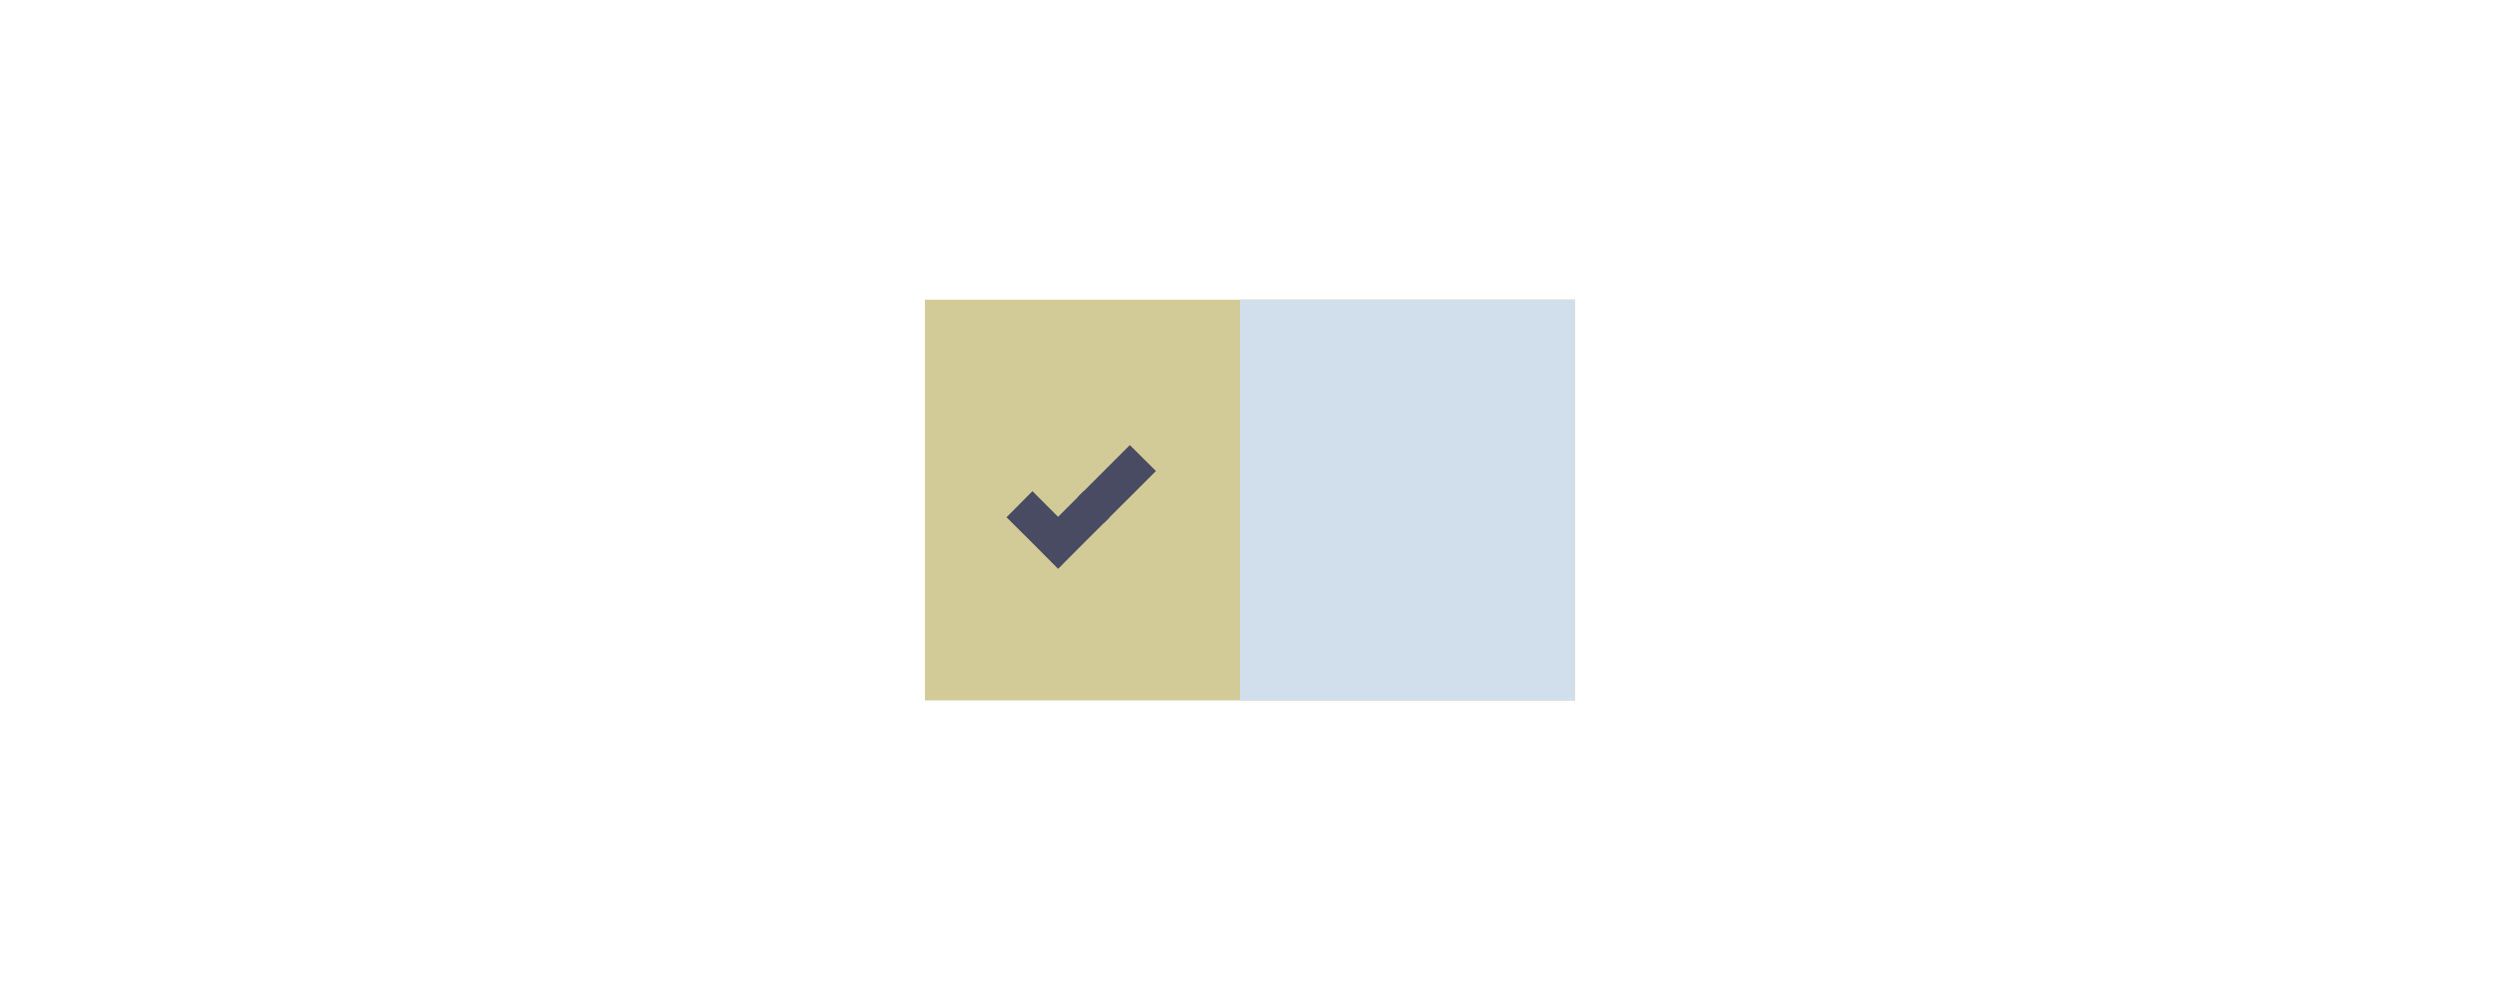 <?xml version="1.0" encoding="UTF-8"?>
<svg xmlns="http://www.w3.org/2000/svg" xmlns:xlink="http://www.w3.org/1999/xlink" version="1.1" viewBox="0 0 1725 690">
  <defs>
    <style>
      .cls-1 {
        fill: #98f2bb;
      }

      .cls-1, .cls-2, .cls-3, .cls-4, .cls-5, .cls-6, .cls-7, .cls-8, .cls-9, .cls-10, .cls-11, .cls-12, .cls-13, .cls-14, .cls-15, .cls-16, .cls-17 {
        stroke-width: 0px;
      }

      .cls-2 {
        fill: #d57e3a;
      }

      .cls-3 {
        fill: #b1c6c1;
      }

      .cls-18 {
        clip-path: url(#clippath);
      }

      .cls-4 {
        fill: none;
      }

      .cls-5 {
        fill: #e394b4;
      }

      .cls-6 {
        fill: #fc6e5f;
      }

      .cls-7 {
        fill: #d0deeb;
      }

      .cls-8 {
        fill: #44002a;
      }

      .cls-9 {
        fill: #43002a;
      }

      .cls-10 {
        fill: #002344;
      }

      .cls-11 {
        fill: #d0dfeb;
      }

      .cls-12 {
        fill: #bfc6f9;
      }

      .cls-13 {
        fill: #00646a;
      }

      .cls-14 {
        fill: #ffe477;
      }

      .cls-15 {
        fill: #006eb0;
      }

      .cls-19 {
        display: none;
      }

      .cls-16 {
        fill: #d2cb97;
      }

      .cls-17 {
        fill: #494b63;
      }
    </style>
    <clipPath id="clippath">
      <rect class="cls-4" x="516.7" y="287" width="712.4" height="314.4"/>
    </clipPath>
  </defs>
  <g id="Strategy" class="cls-19">
    <g>
      <rect class="cls-15" x="517.5" y="425.6" width="290.8" height="72.7"/>
      <rect class="cls-15" x="717.1" y="308.7" width="290.8" height="72.7"/>
      <rect class="cls-1" x="916.7" y="191.7" width="290.8" height="72.7"/>
    </g>
  </g>
  <g id="Leadership" class="cls-19">
    <polygon class="cls-2" points="860.8 118.8 959.2 263.4 762.4 263.4 860.8 118.8"/>
    <g class="cls-18">
      <polygon class="cls-8" points="860.8 125.6 1140.9 537.5 580.7 537.5 860.8 125.6"/>
    </g>
  </g>
  <g id="Culture" class="cls-19">
    <rect class="cls-5" x="664.3" y="274.4" width="293.2" height="293.2"/>
    <circle class="cls-10" cx="957.4" cy="277.2" r="164.6"/>
  </g>
  <g id="Learning" class="cls-19">
    <g>
      <rect class="cls-13" x="686.8" y="372.9" width="117.1" height="117.1"/>
      <rect class="cls-13" x="803.9" y="372.9" width="117.1" height="117.1"/>
      <rect class="cls-13" x="803.9" y="255.7" width="117.1" height="117.1"/>
      <rect class="cls-13" x="921.1" y="372.9" width="117.1" height="117.1"/>
      <rect class="cls-13" x="921.1" y="255.7" width="117.1" height="117.1"/>
      <rect class="cls-14" x="921.1" y="138.6" width="117.1" height="117.1"/>
    </g>
  </g>
  <g id="Layer_6" data-name="Layer 6" class="cls-19">
    <g>
      <circle class="cls-9" cx="862.5" cy="227.4" r="62.9"/>
      <circle class="cls-9" cx="862.5" cy="462.6" r="62.9"/>
      <circle class="cls-3" cx="980.1" cy="345" r="62.9"/>
      <circle class="cls-9" cx="744.9" cy="345" r="62.9"/>
    </g>
  </g>
  <g id="Co-creation" class="cls-19">
    <g>
      <g>
        <rect class="cls-13" x="828" y="345.8" width="226.5" height="113.3" transform="translate(1343.8 -538.9) rotate(90)"/>
        <circle class="cls-13" cx="941.3" cy="231.7" r="57.4"/>
      </g>
      <g>
        <rect class="cls-12" x="670.4" y="345.8" width="226.5" height="113.3" transform="translate(1186.1 -381.2) rotate(90)"/>
        <circle class="cls-12" cx="783.7" cy="231.7" r="57.4"/>
      </g>
    </g>
  </g>
  <g id="Playful" class="cls-19">
    <g>
      <rect class="cls-14" x="495.7" y="232.4" width="258.2" height="64.5" transform="translate(889.4 -360.1) rotate(90)"/>
      <rect class="cls-14" x="971.1" y="393.1" width="258.2" height="64.5" transform="translate(1525.6 -674.9) rotate(90)"/>
      <circle class="cls-15" cx="787.4" cy="291.9" r="44"/>
    </g>
  </g>
  <g id="Storytelling" class="cls-19">
    <g>
      <rect class="cls-7" x="799.3" y="163.5" width="345.6" height="252.1" transform="translate(1944.3 579.2) rotate(180)"/>
      <polygon class="cls-7" points="897.4 414.7 897.4 479.8 962.5 414.7 897.4 414.7"/>
      <polygon class="cls-6" points="759.2 473.7 759.2 525.5 707.5 473.7 759.2 473.7"/>
      <rect class="cls-6" x="580" y="274.3" width="274.7" height="200.4" transform="translate(1434.7 749) rotate(180)"/>
    </g>
  </g>
  <g id="Orgsnisation" class="cls-19">
    <g>
      <polygon class="cls-1" points="862.5 154.5 1121.5 535.5 603.5 535.5 862.5 154.5"/>
      <polygon class="cls-9" points="1062.5 343.5 1006.5 287.6 951.2 342.9 951.2 342.9 895.9 287.6 840 343.5 895.3 398.8 895.3 398.8 951.2 454.8 1007.2 398.8 1007.2 398.8 1062.5 343.5"/>
    </g>
  </g>
  <g id="Leadership_sim" data-name="Leadership sim" class="cls-19">
    <g>
      <path class="cls-3" d="M859.3,263.3c-138.6,0-251,112.4-251,251h125.5c0-69.3,56.2-125.5,125.5-125.5v-125.5Z"/>
      <path class="cls-3" d="M1116.7,514.3c0-138.6-112.4-251-251-251v125.5c69.3,0,125.5,56.2,125.5,125.5h125.5Z"/>
      <g>
        <rect class="cls-9" x="917.6" y="234.4" width="57.8" height="57.8" transform="translate(1209.8 -683.3) rotate(90)"/>
        <rect class="cls-9" x="917.6" y="292.1" width="57.8" height="57.8" transform="translate(1267.6 -625.5) rotate(90)"/>
        <circle class="cls-9" cx="946.5" cy="205" r="29.3"/>
      </g>
    </g>
  </g>
  <g id="Process_tools" data-name="Process tools">
    <g>
      <rect class="cls-16" x="638.2" y="206.8" width="448.6" height="276.5"/>
      <rect class="cls-11" x="855.6" y="206.8" width="231.1" height="276.5"/>
      <g>
        <polygon class="cls-17" points="765.7 356.9 747.8 338.9 730.1 356.6 730.1 356.6 712.4 338.9 694.5 356.9 712.2 374.5 712.2 374.5 730.1 392.5 748 374.5 748 374.5 765.7 356.9"/>
        <polygon class="cls-17" points="797.6 325 779.6 307.1 761.9 324.8 744 342.7 744 342.7 761.9 360.6 779.9 342.7 779.9 342.7 797.6 325"/>
      </g>
    </g>
  </g>
</svg>